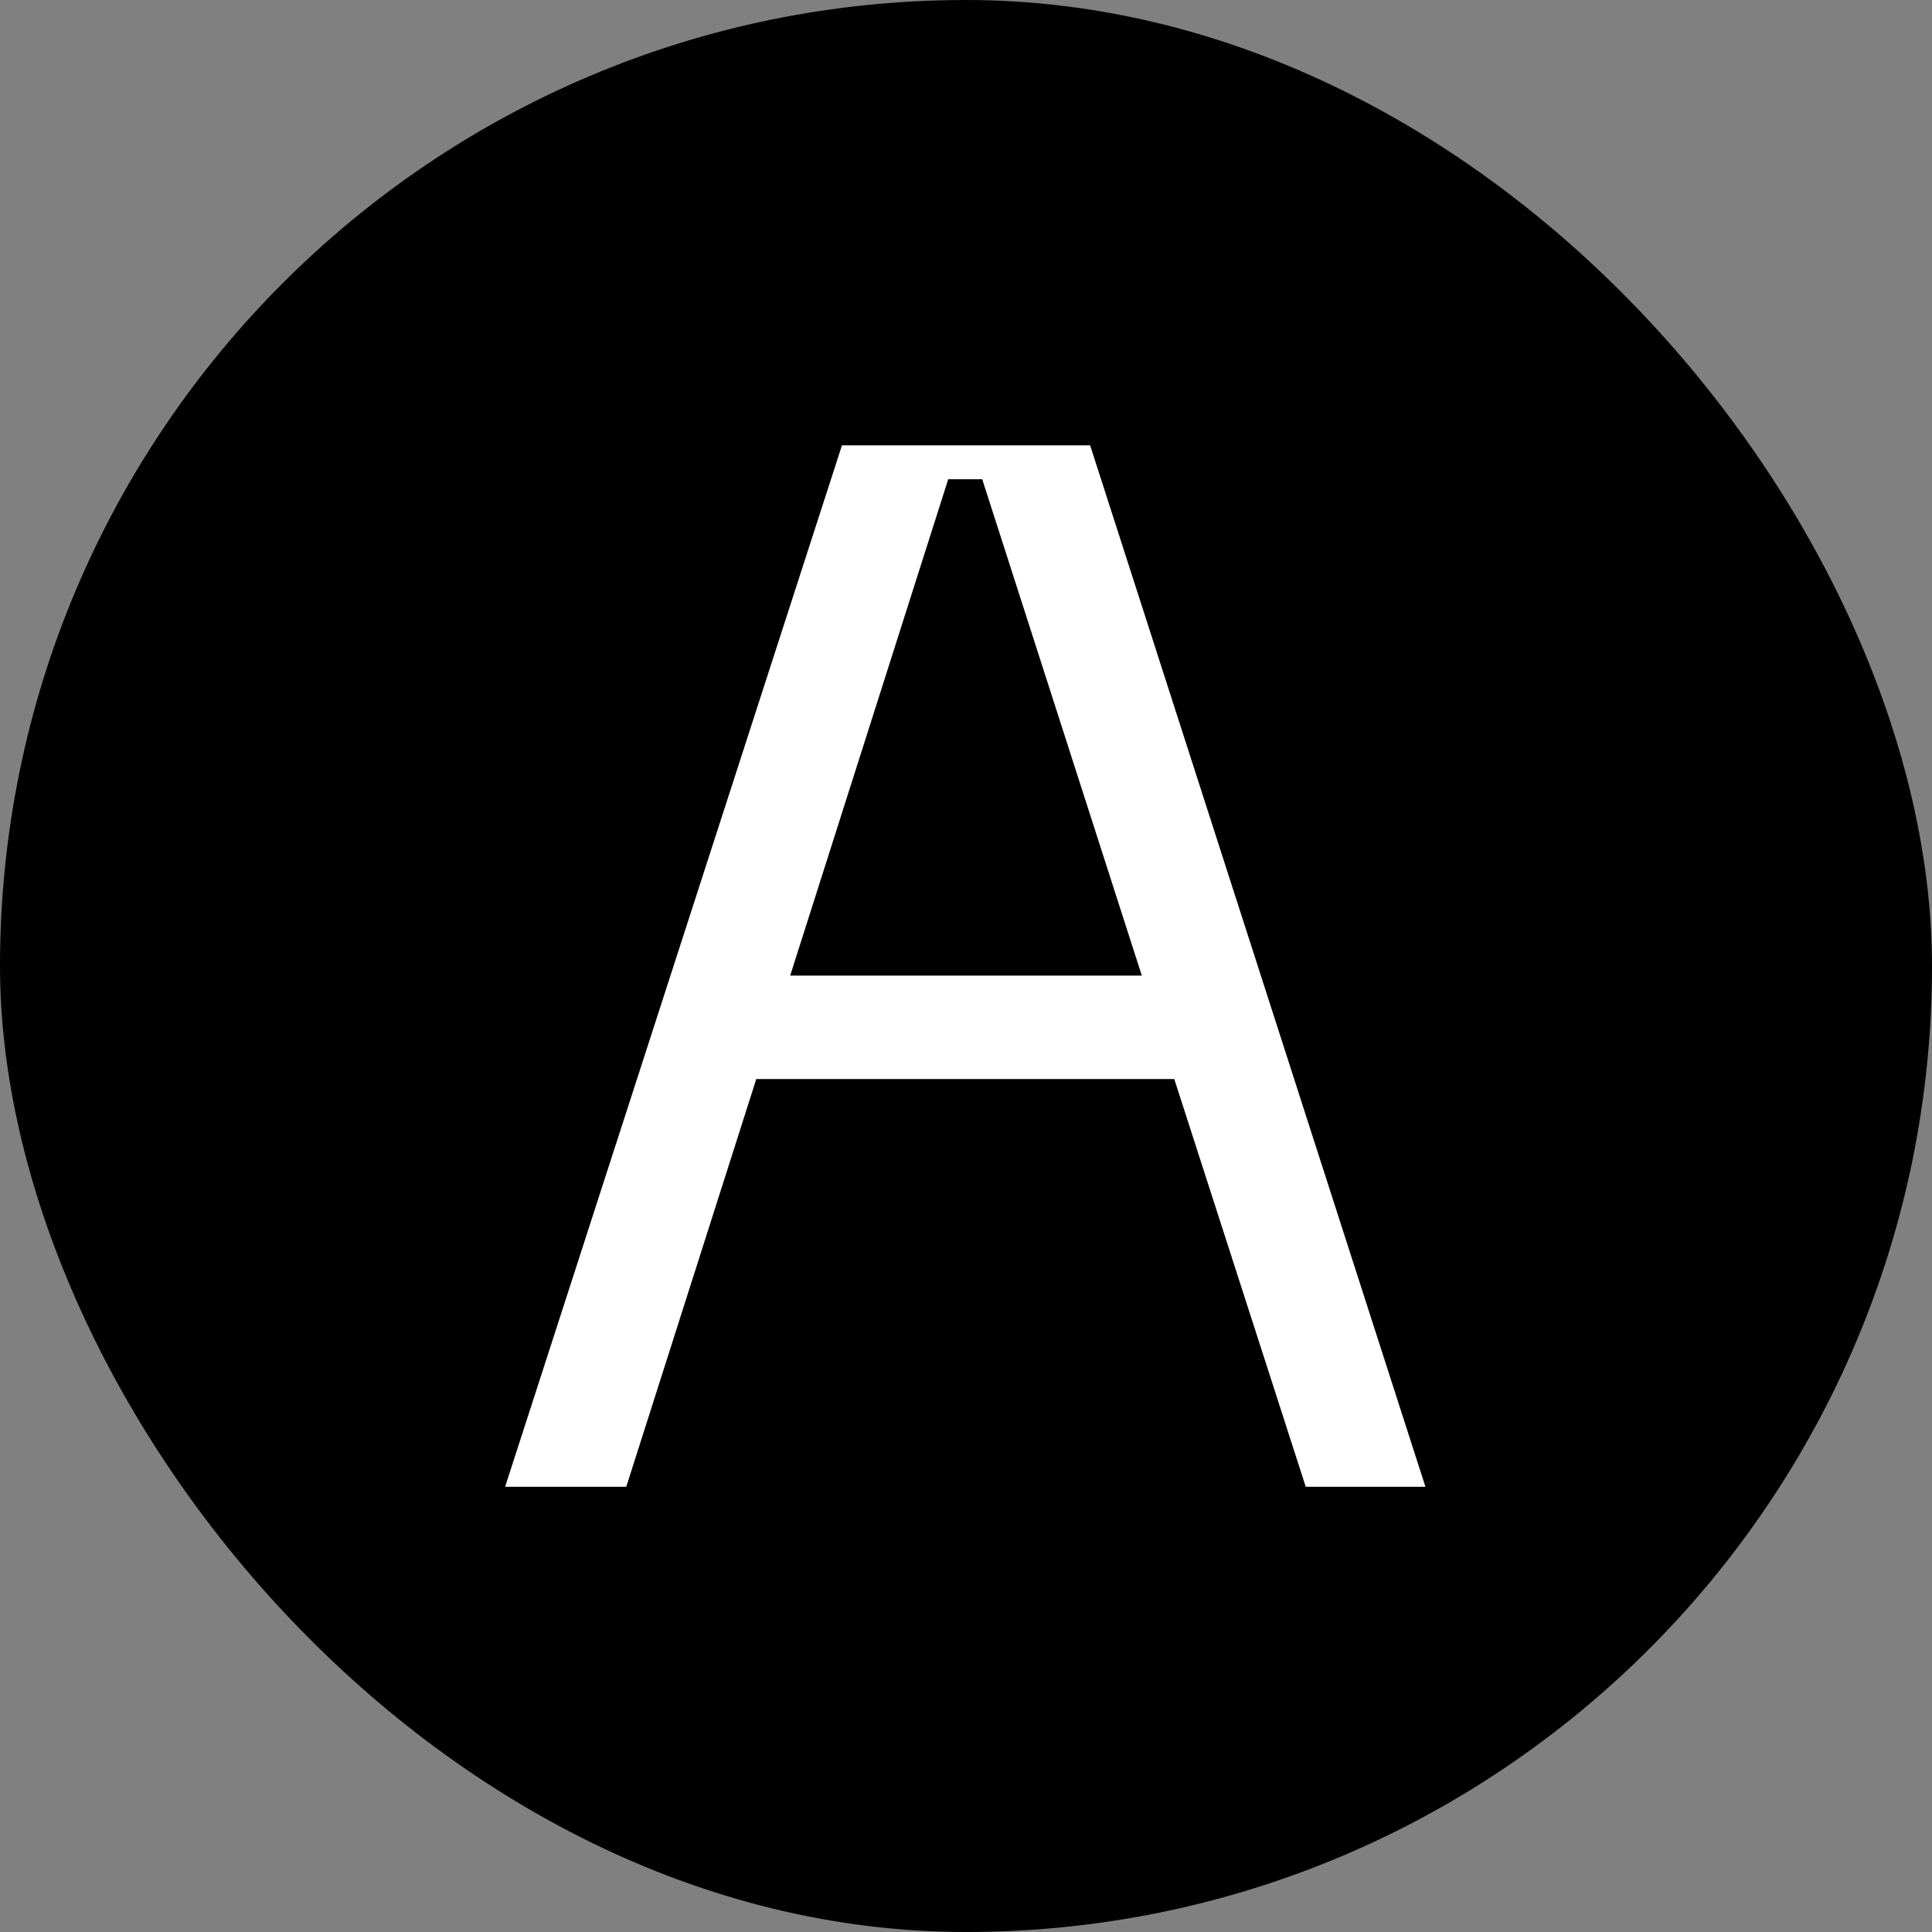 <svg xmlns="http://www.w3.org/2000/svg" viewBox="0 0 200 200"><rect x="0" y="0" width="200" height="200" fill="#808080" stroke="none"/><g id="Capa_1"><rect x="0" y="0" width="200" height="200" rx="100" ry="100" stroke-width="0"></rect></g><g id="TXT"><path d="M121.57,111.7h-43.28l-13.46,42.21h-12.54l34.87-107.81h25.69l34.71,107.81h-12.39l-13.61-42.21ZM118.2,100.99l-16.52-51.38h-3.52l-16.36,51.38h36.4Z" fill="#fff" stroke-width="0"></path></g></svg>